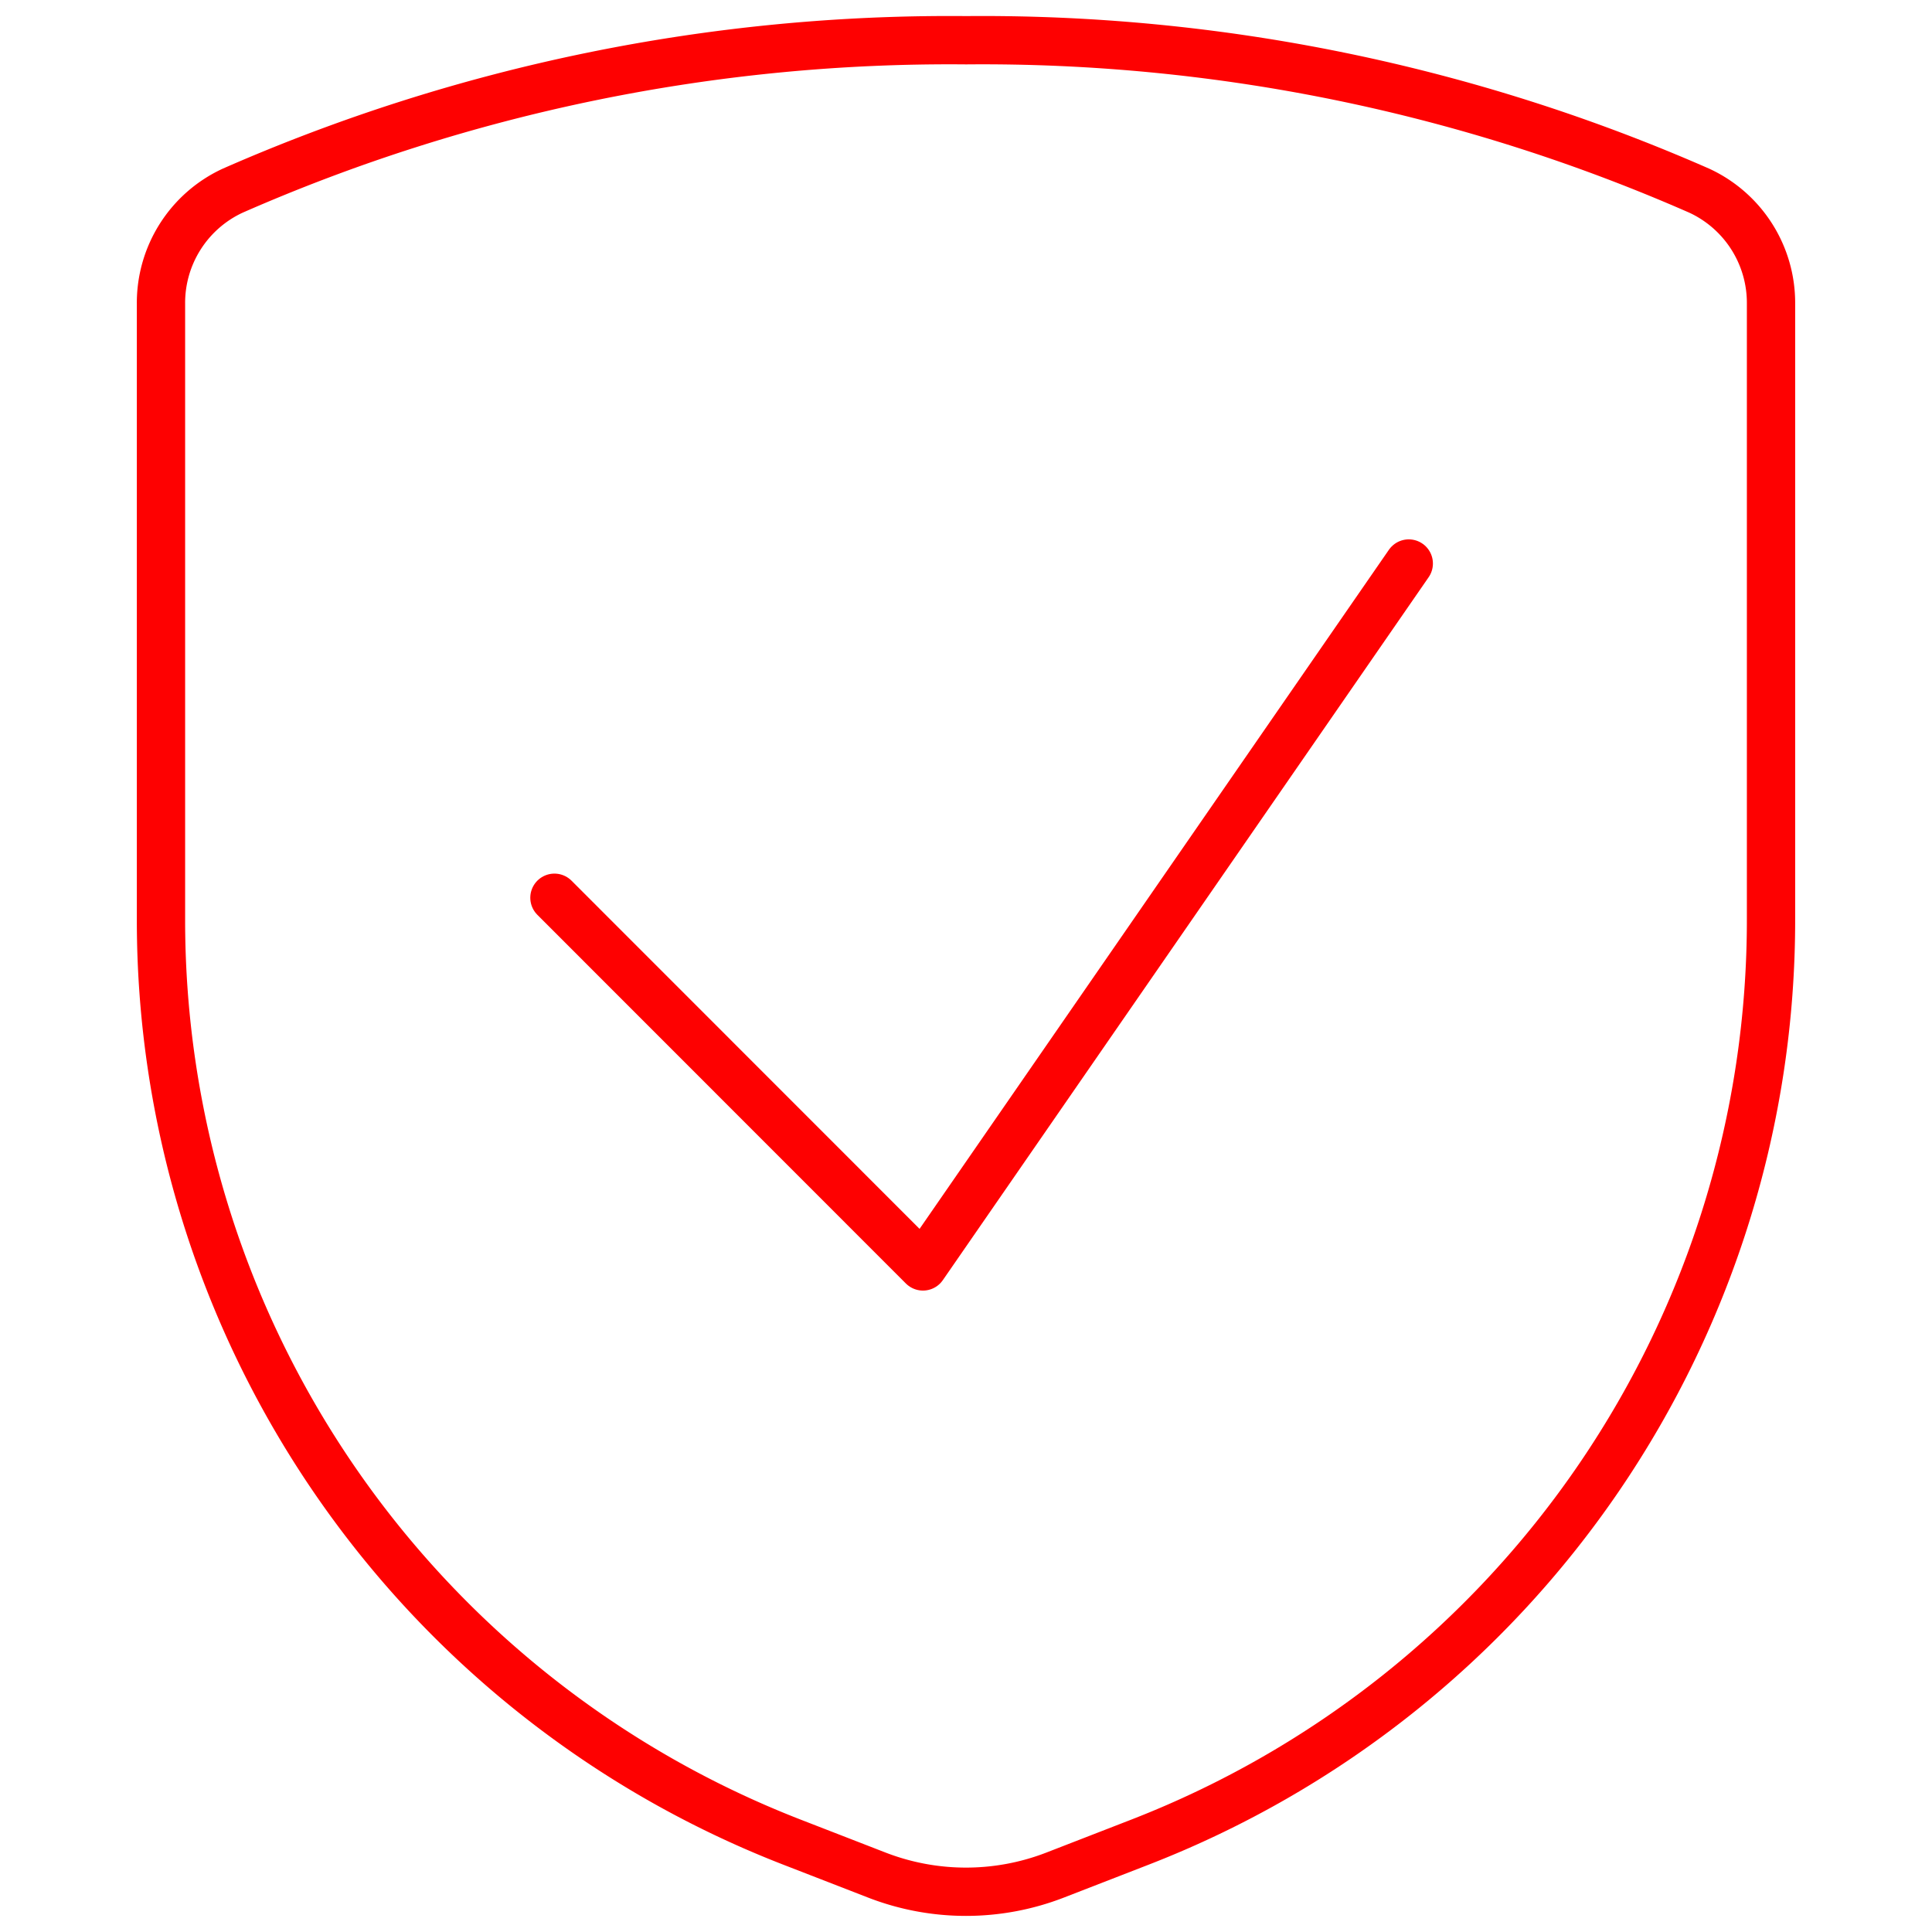 <svg width="40" height="40" id="Shield-Check--Streamline-Ultimate.svg" xmlns="http://www.w3.org/2000/svg" viewBox="0 0 40 40"><desc>Shield Check Streamline Icon: https://streamlinehq.com</desc><path stroke-width="1" stroke-linejoin="round" stroke-linecap="round" stroke="#fe0101" fill="none" d="m29.167 11.667 -10.058 14.553 -7.63 -7.633"></path><path stroke-width="1" stroke-linejoin="round" stroke-linecap="round" stroke="#fe0101" fill="none" d="M3.333 6.292v12.728A20.475 20.475 0 0 0 16.38 38.133l1.778 0.69a5.105 5.105 0 0 0 3.683 0l1.778 -0.69A20.475 20.475 0 0 0 36.667 19.02V6.292a2.56 2.56 0 0 0 -1.483 -2.343A36.905 36.905 0 0 0 20 0.833a36.905 36.905 0 0 0 -15.183 3.115A2.56 2.56 0 0 0 3.333 6.292Z"></path></svg>